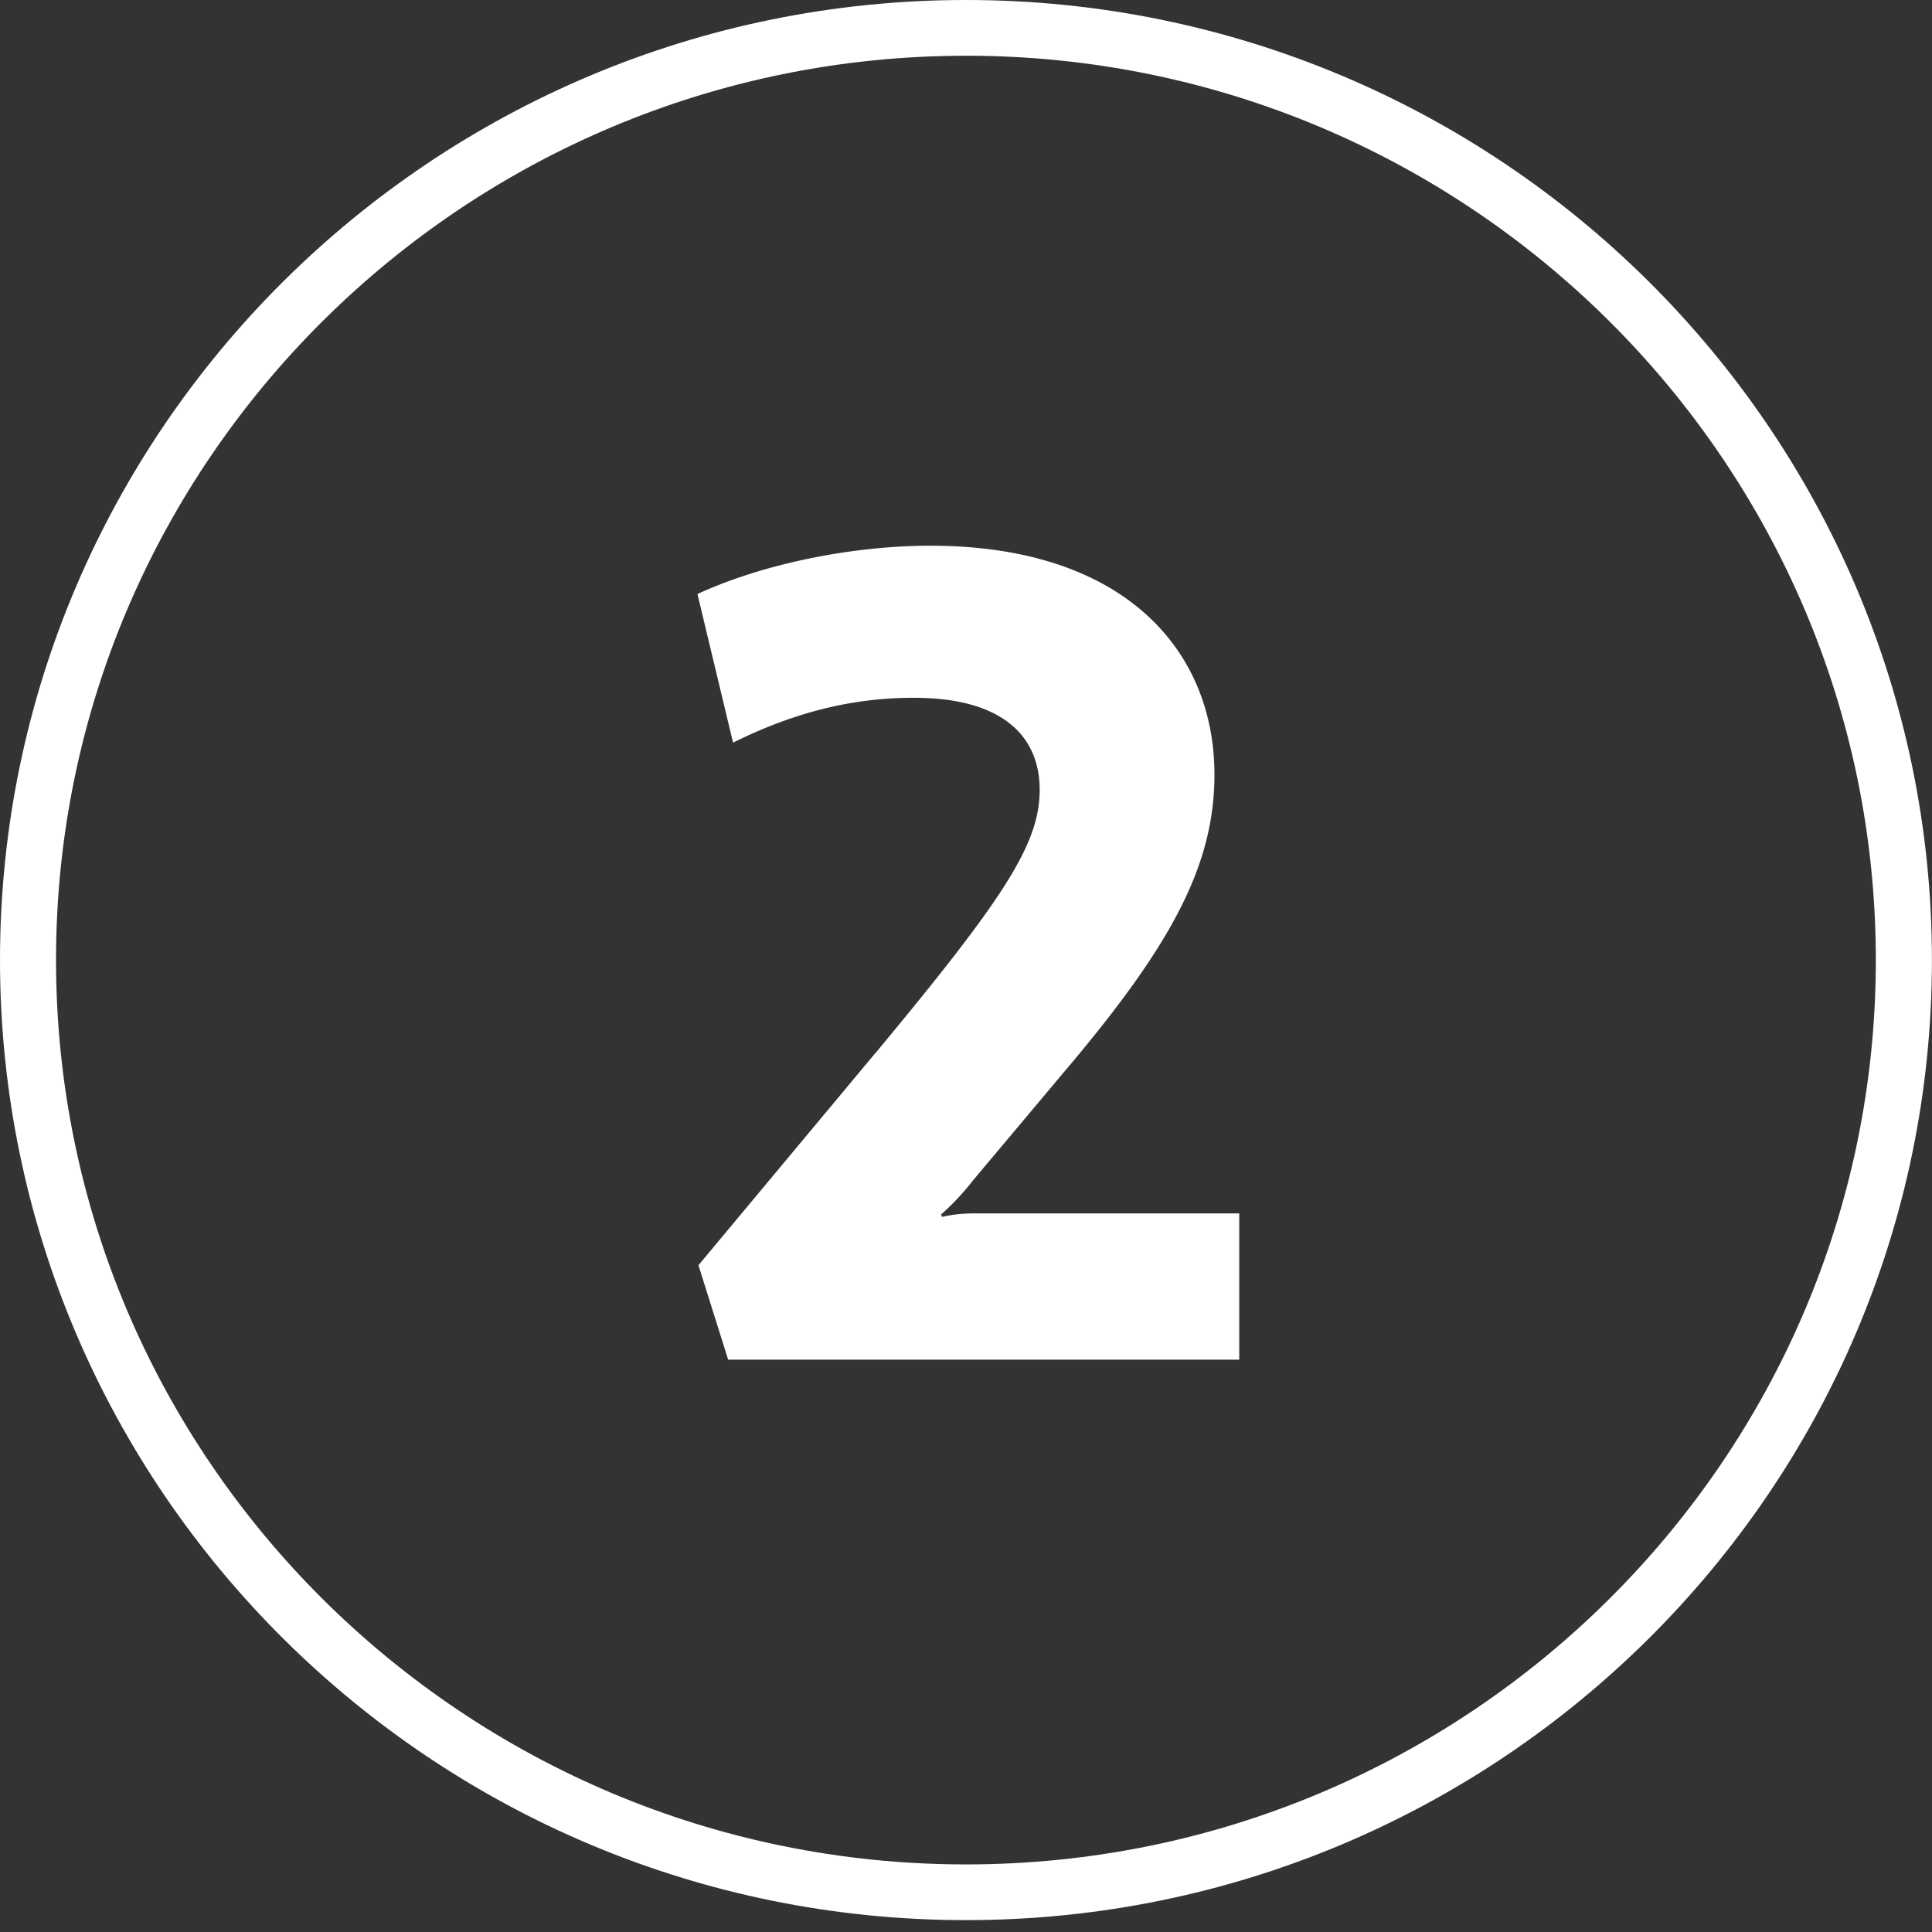 <svg xmlns="http://www.w3.org/2000/svg" width="54" height="54" fill="none"><rect width="100%" height="100%" fill="#333333" stroke="none"/><path fill="#fff" d="M26.999 53.668C12.11 53.668 0 41.63 0 26.834S12.11 0 26.999 0s26.999 12.037 26.999 26.834-12.111 26.834-27 26.834m0-52.11c-14.022 0-25.432 11.34-25.432 25.276s11.41 25.277 25.432 25.277S52.43 40.77 52.43 26.834 41.02 1.557 26.999 1.557"/><path fill="#fff" d="M24.473 29.43c3.587-4.32 4.586-5.835 4.586-7.353 0-1.519-1.061-2.574-3.521-2.574-1.825 0-3.455.464-5.049 1.254l-.995-4.154c1.86-.856 4.352-1.35 6.51-1.35 5.417 0 7.94 2.92 7.94 6.395 0 2.57-1.23 4.816-4.254 8.374l-2.491 2.967a7 7 0 0 1-.897.957l.031.067c.266-.067.6-.098.897-.098h7.407v4.088H20.352l-.83-2.64 4.95-5.936z"/></svg>